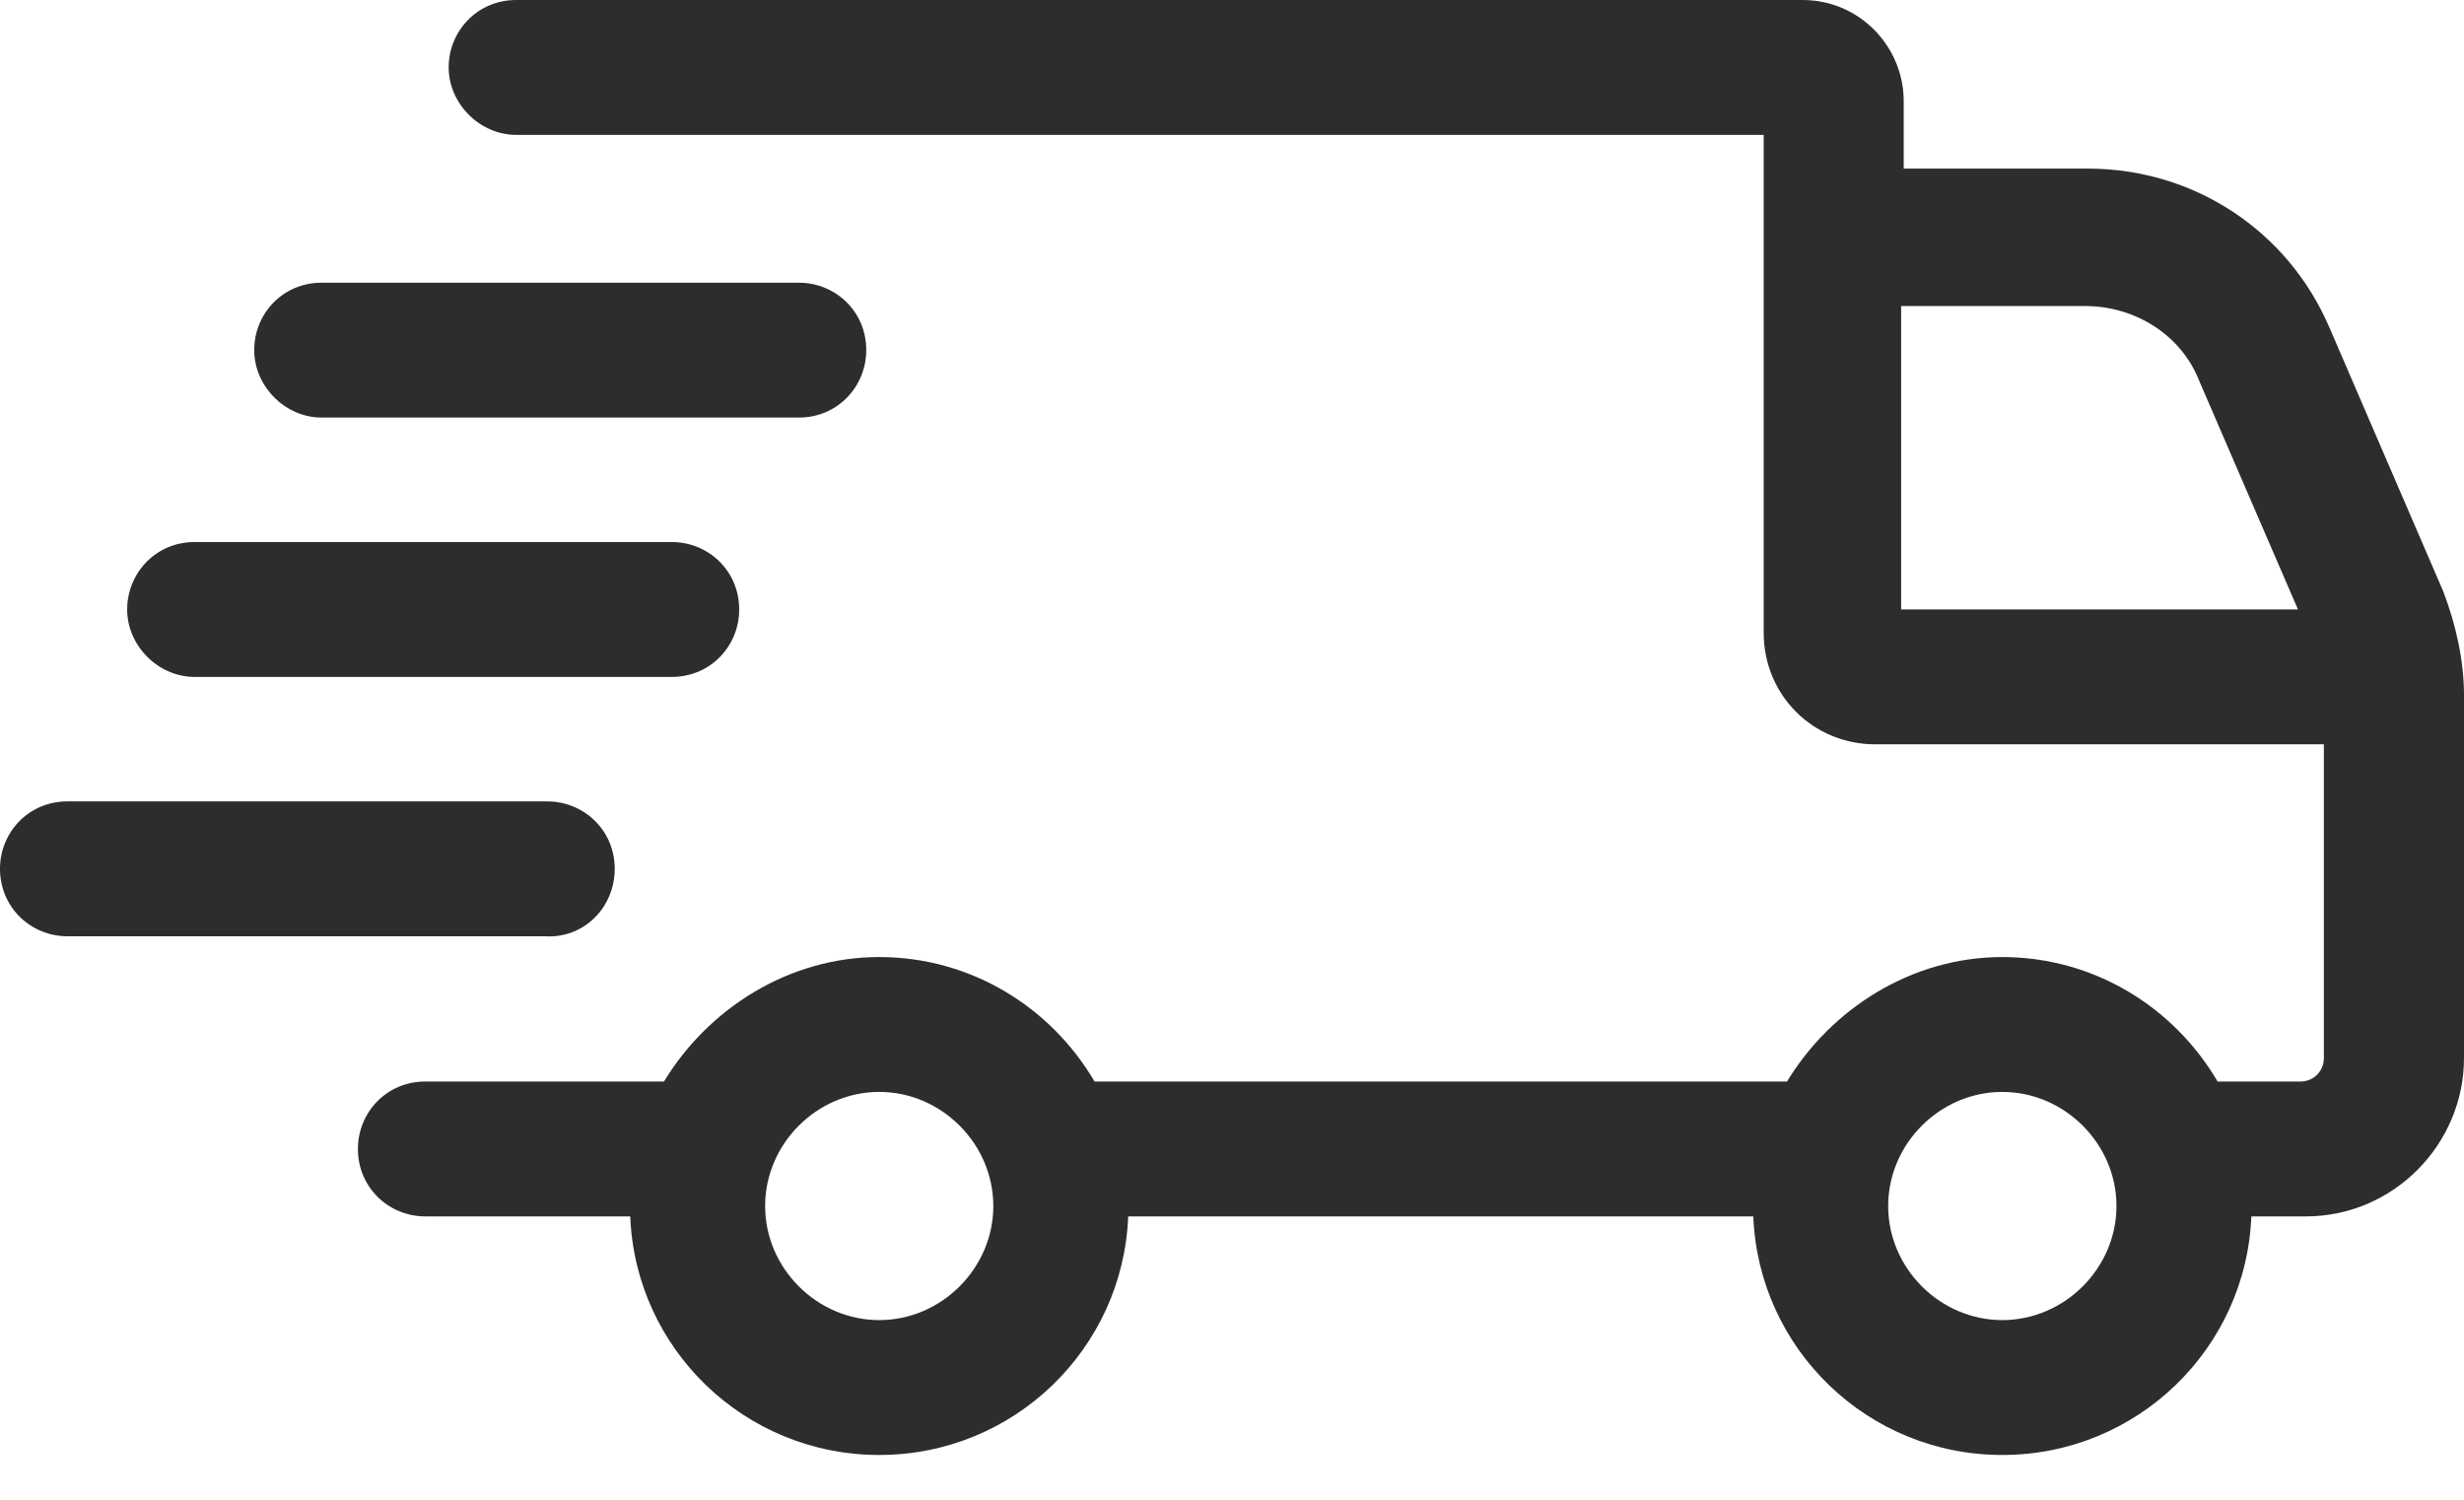 <svg xmlns="http://www.w3.org/2000/svg" fill="none" viewBox="0 0 23 14" height="14" width="23">
<path fill="#2D2D2D" d="M22.806 5.52L21.741 3.051C21.354 2.155 20.482 1.574 19.489 1.574H17.77V0.944C17.77 0.436 17.359 0 16.826 0H4.818C4.455 0 4.188 0.291 4.188 0.629C4.188 0.968 4.479 1.259 4.818 1.259H16.463V5.907C16.463 6.488 16.923 6.948 17.504 6.948H21.692V9.878C21.692 9.999 21.596 10.096 21.474 10.096H20.7C20.288 9.394 19.538 8.934 18.69 8.934C17.843 8.934 17.092 9.418 16.681 10.096H10.217C9.805 9.394 9.055 8.934 8.207 8.934C7.36 8.934 6.609 9.418 6.198 10.096H3.97C3.607 10.096 3.341 10.386 3.341 10.725C3.341 11.088 3.631 11.355 3.97 11.355H5.883C5.931 12.589 6.948 13.582 8.207 13.582C9.466 13.582 10.483 12.589 10.531 11.355H16.366C16.415 12.589 17.431 13.582 18.69 13.582C19.949 13.582 20.966 12.589 21.015 11.355H21.523C22.346 11.355 23 10.677 23 9.878V6.488C23 6.174 22.927 5.835 22.806 5.52ZM8.207 12.323C7.626 12.323 7.142 11.839 7.142 11.258C7.142 10.677 7.626 10.193 8.207 10.193C8.788 10.193 9.272 10.677 9.272 11.258C9.272 11.839 8.788 12.323 8.207 12.323ZM18.69 12.323C18.109 12.323 17.625 11.839 17.625 11.258C17.625 10.677 18.109 10.193 18.69 10.193C19.271 10.193 19.756 10.677 19.756 11.258C19.756 11.839 19.271 12.323 18.69 12.323ZM17.746 2.857H19.465C19.925 2.857 20.361 3.123 20.53 3.559L21.45 5.689H17.746V2.857Z"></path>
<path fill="#2D2D2D" d="M3.002 3.898H7.457C7.82 3.898 8.086 3.607 8.086 3.268C8.086 2.905 7.796 2.639 7.457 2.639H3.002C2.639 2.639 2.373 2.929 2.373 3.268C2.373 3.607 2.663 3.898 3.002 3.898Z"></path>
<path fill="#2D2D2D" d="M1.816 6.319H6.271C6.634 6.319 6.9 6.028 6.9 5.69C6.9 5.326 6.61 5.06 6.271 5.06H1.816C1.453 5.06 1.187 5.351 1.187 5.69C1.187 6.028 1.477 6.319 1.816 6.319Z"></path>
<path fill="#2D2D2D" d="M5.738 8.11C5.738 7.747 5.447 7.481 5.108 7.481H0.629C0.266 7.481 0 7.771 0 8.11C0 8.474 0.291 8.74 0.629 8.74H5.084C5.447 8.764 5.738 8.474 5.738 8.11Z"></path>
</svg>
